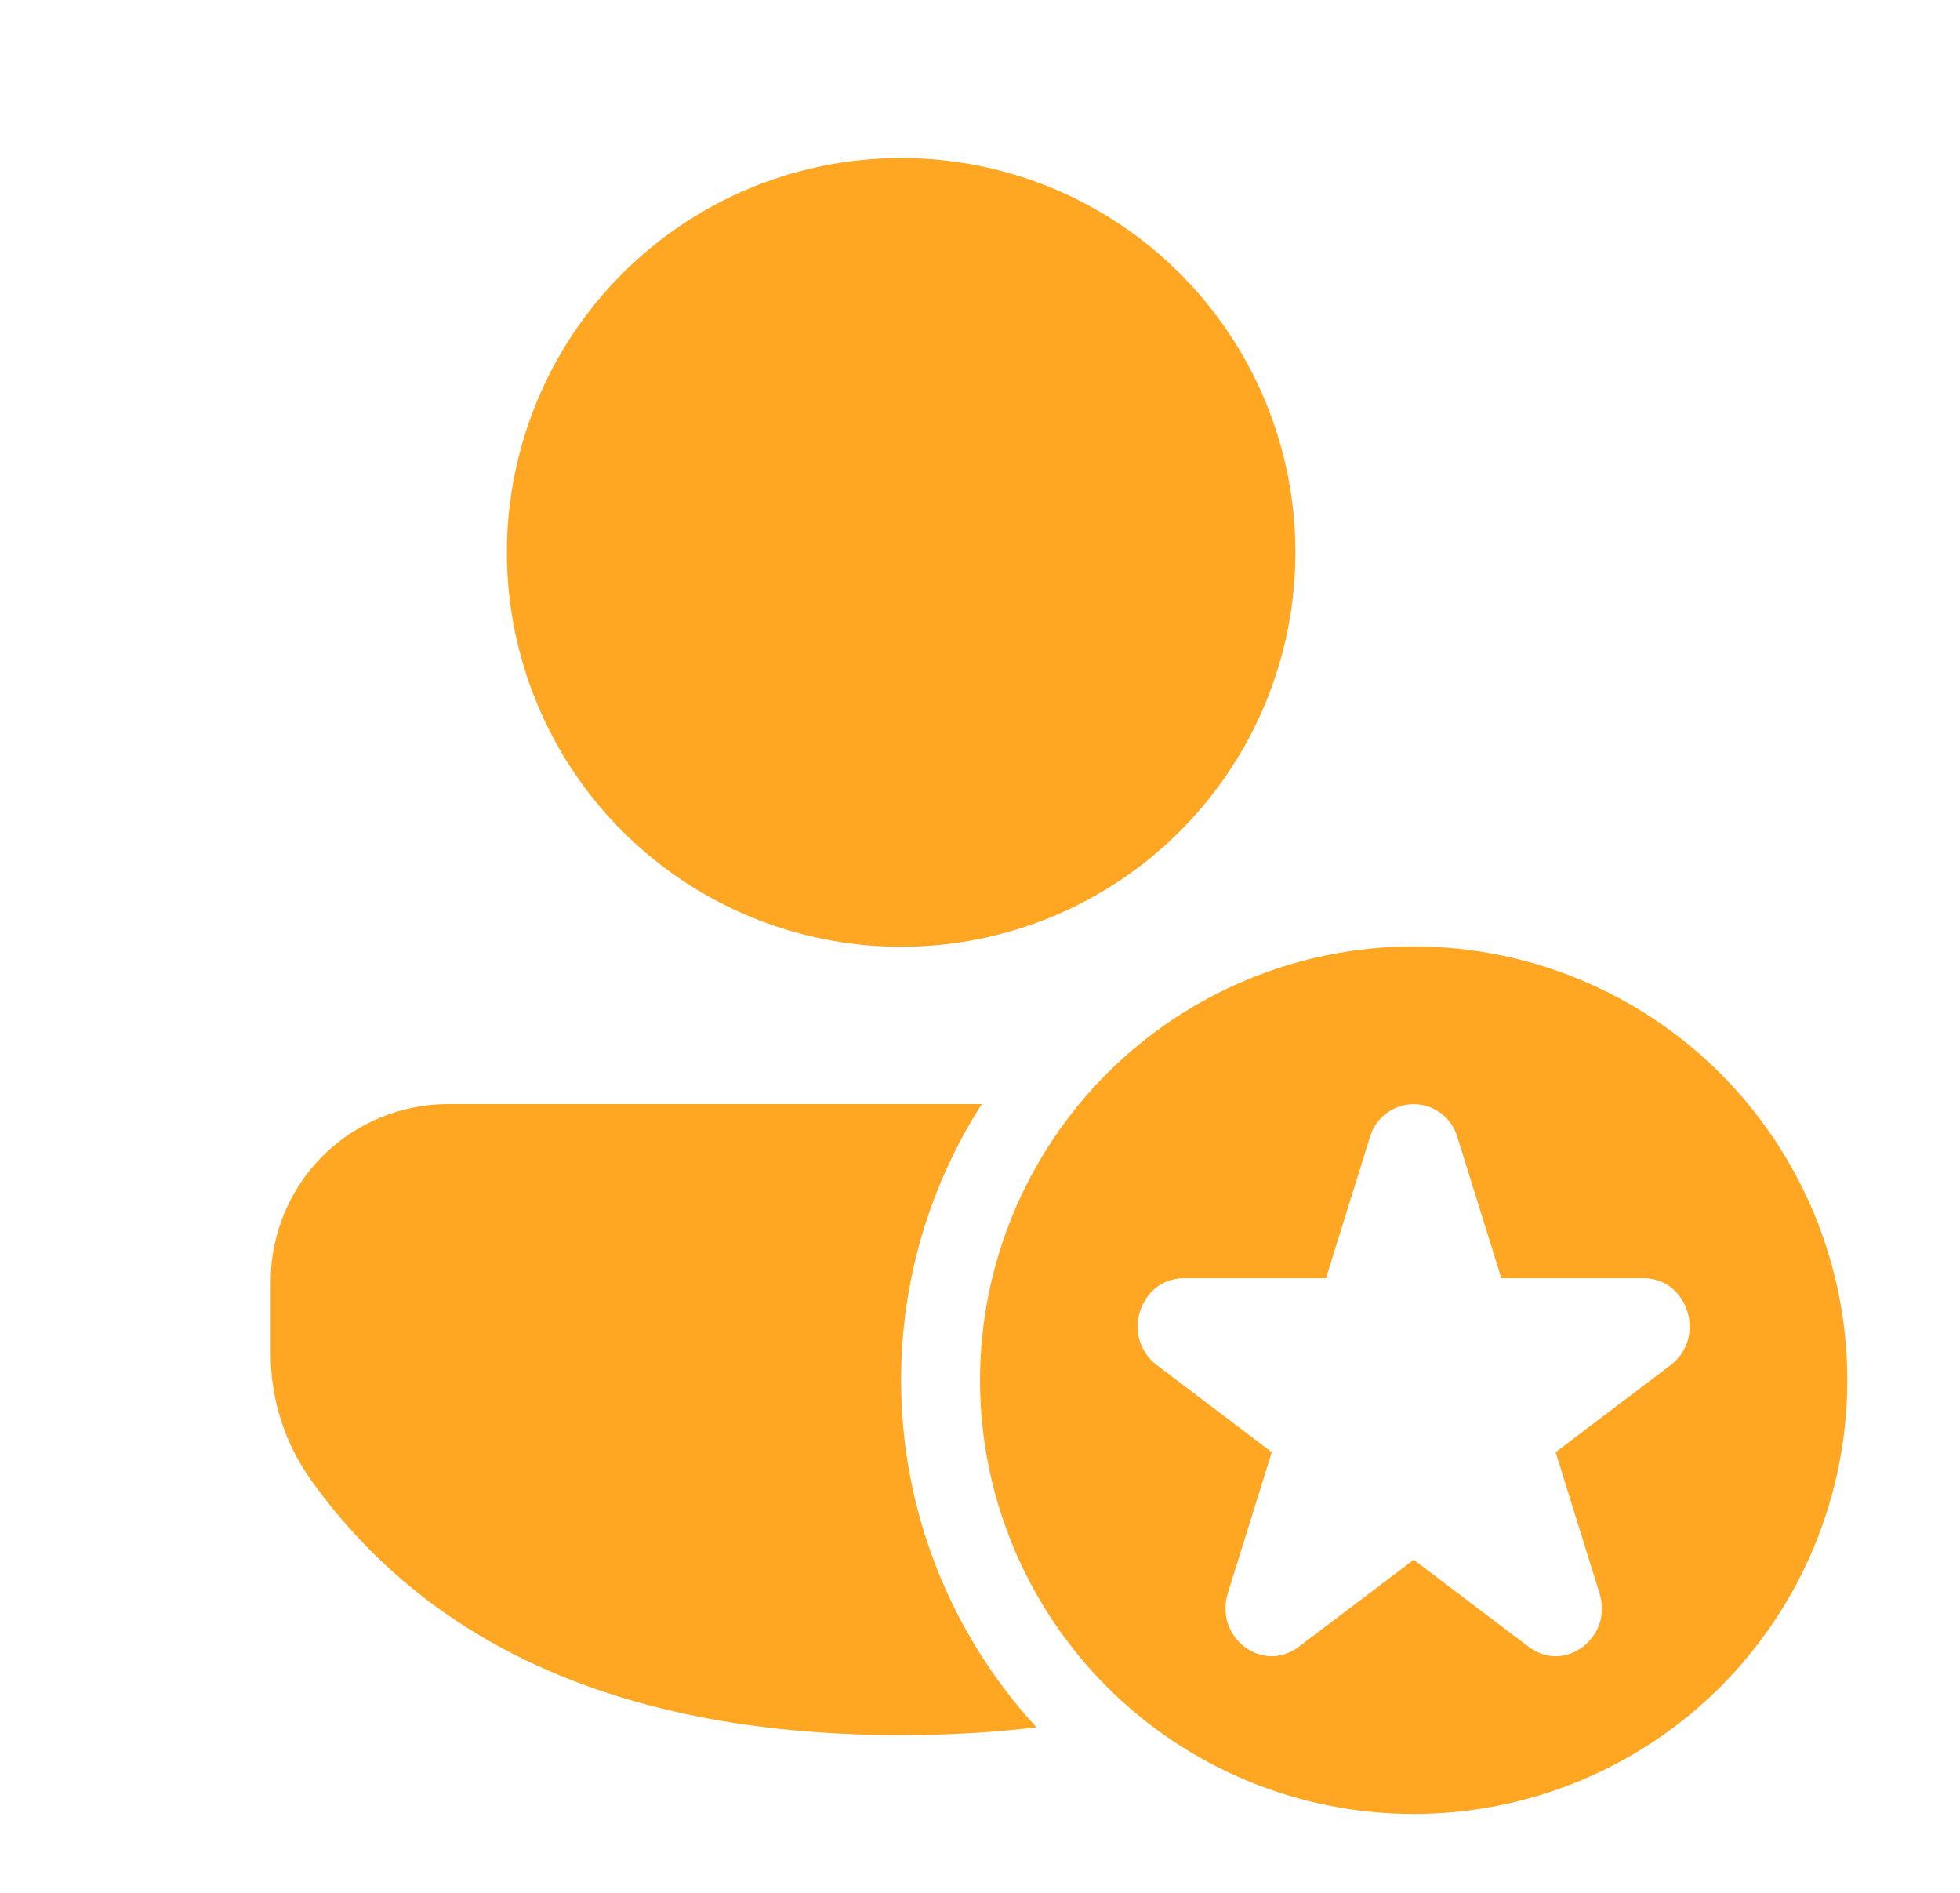 <svg width="29" height="28" viewBox="0 0 29 28" fill="none" xmlns="http://www.w3.org/2000/svg">
<path d="M13.333 20.417C13.331 18.969 13.745 17.552 14.526 16.333H6.627C5.932 16.334 5.265 16.61 4.773 17.102C4.282 17.594 4.005 18.261 4.005 18.956V20.029C4.005 20.697 4.212 21.348 4.6 21.891C6.399 24.416 9.343 25.667 13.333 25.667C14.033 25.667 14.701 25.628 15.336 25.551C14.046 24.153 13.331 22.319 13.333 20.417ZM13.333 2.338C14.88 2.338 16.364 2.952 17.458 4.046C18.552 5.14 19.167 6.624 19.167 8.171C19.167 9.718 18.552 11.202 17.458 12.296C16.364 13.39 14.88 14.005 13.333 14.005C11.786 14.005 10.303 13.39 9.209 12.296C8.115 11.202 7.5 9.718 7.5 8.171C7.5 6.624 8.115 5.14 9.209 4.046C10.303 2.952 11.786 2.338 13.333 2.338ZM27.333 20.417C27.333 22.118 26.657 23.75 25.454 24.954C24.25 26.157 22.618 26.833 20.917 26.833C19.215 26.833 17.583 26.157 16.379 24.954C15.176 23.75 14.5 22.118 14.5 20.417C14.5 18.715 15.176 17.083 16.379 15.879C17.583 14.676 19.215 14 20.917 14C22.618 14 24.25 14.676 25.454 15.879C26.657 17.083 27.333 18.715 27.333 20.417ZM21.564 16.823C21.524 16.682 21.439 16.558 21.322 16.47C21.206 16.382 21.063 16.334 20.917 16.334C20.77 16.334 20.628 16.382 20.511 16.47C20.394 16.558 20.309 16.682 20.269 16.823L19.619 18.909H17.516C16.855 18.909 16.582 19.789 17.116 20.193L18.817 21.482L18.167 23.567C17.963 24.221 18.681 24.766 19.216 24.361L20.917 23.073L22.618 24.361C23.152 24.766 23.871 24.221 23.666 23.568L23.017 21.482L24.718 20.194C25.252 19.789 24.978 18.909 24.317 18.909H22.214L21.564 16.823Z" fill="#FFA723"/>
</svg>
